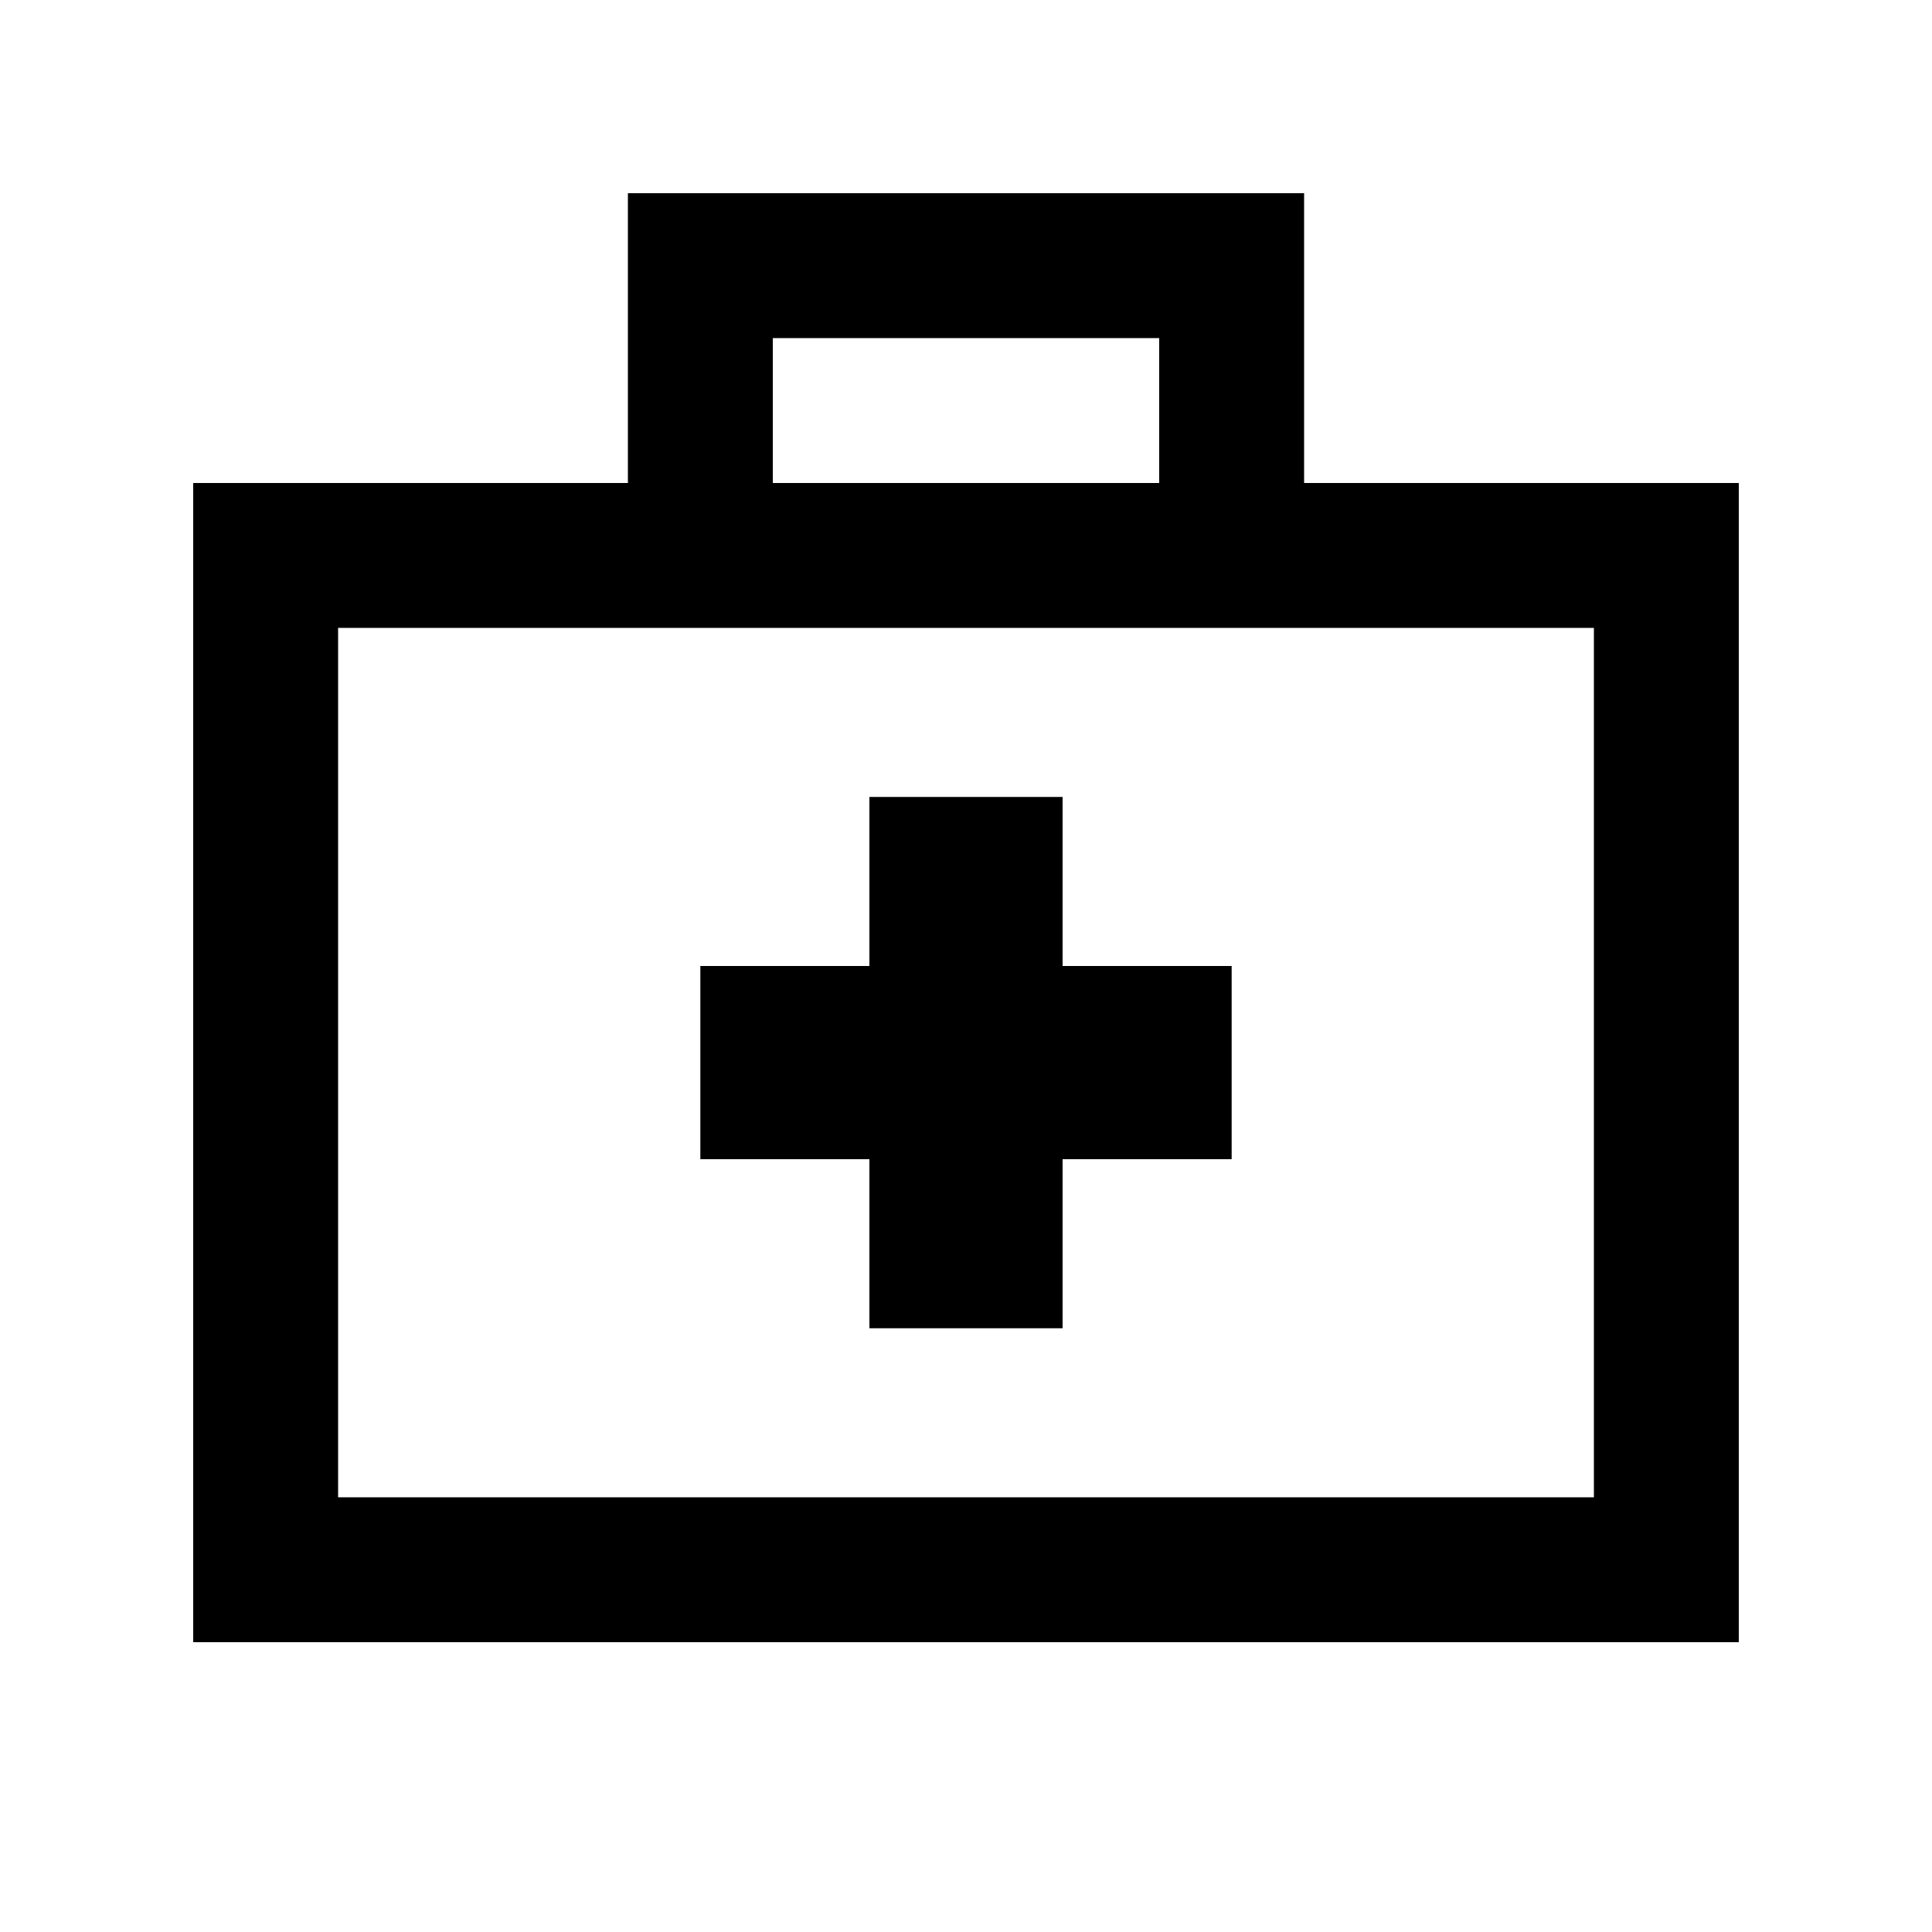 <svg xmlns="http://www.w3.org/2000/svg" viewBox="0 0 640 640"><!--! Font Awesome Pro 7.1.0 by @fontawesome - https://fontawesome.com License - https://fontawesome.com/license (Commercial License) Copyright 2025 Fonticons, Inc. --><path fill="currentColor" d="M208 64L432 64L432 160L576 160L576 544L64 544L64 160L208 160L208 64zM384 112L256 112L256 160L384 160L384 112zM112 208L112 496L528 496L528 208L112 208zM288 264L352 264L352 320L408 320L408 384L352 384L352 440L288 440L288 384L232 384L232 320L288 320L288 264z"/></svg>